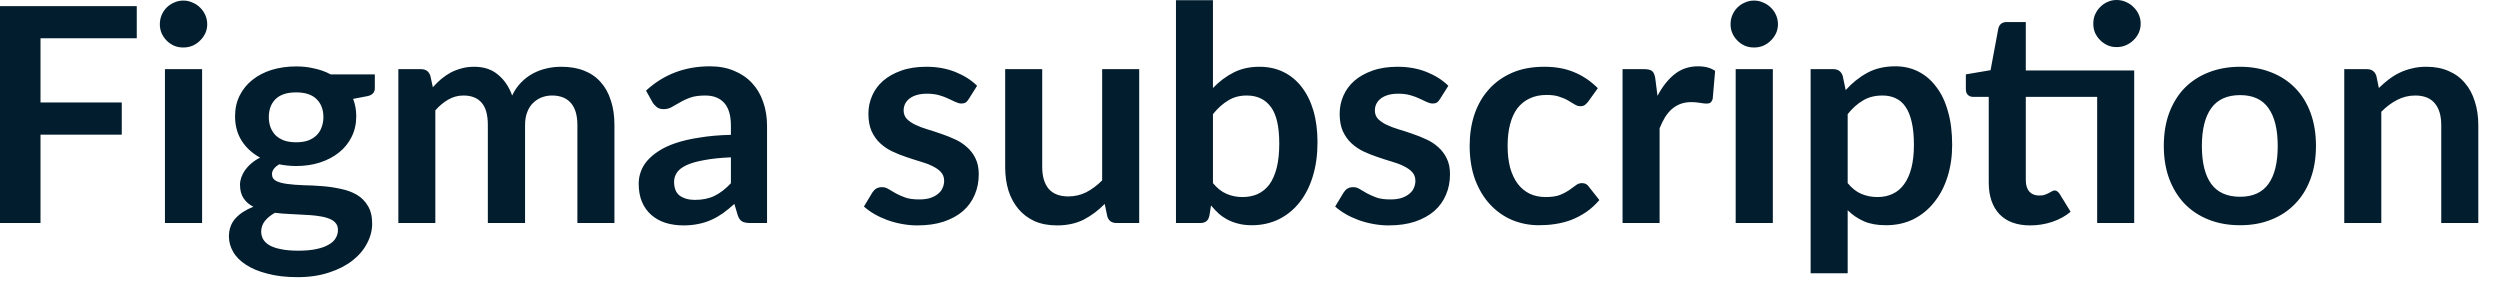 <?xml version="1.0" encoding="utf-8"?>
<svg xmlns="http://www.w3.org/2000/svg" fill="none" height="100%" overflow="visible" preserveAspectRatio="none" style="display: block;" viewBox="0 0 44 5" width="100%">
<path d="M0.713 0.674V1.803H2.143V2.37H0.713V3.925H0V0.108H2.407V0.674H0.713ZM3.557 1.217V3.925H2.903V1.217H3.557ZM3.647 0.428C3.647 0.484 3.636 0.537 3.613 0.586C3.59 0.635 3.559 0.678 3.52 0.715C3.483 0.753 3.439 0.782 3.388 0.805C3.337 0.826 3.283 0.836 3.225 0.836C3.168 0.836 3.115 0.826 3.064 0.805C3.015 0.782 2.971 0.753 2.934 0.715C2.897 0.678 2.868 0.635 2.845 0.586C2.824 0.537 2.813 0.484 2.813 0.428C2.813 0.369 2.824 0.315 2.845 0.264C2.868 0.213 2.897 0.169 2.934 0.132C2.971 0.095 3.015 0.066 3.064 0.045C3.115 0.022 3.168 0.01 3.225 0.01C3.283 0.01 3.337 0.022 3.388 0.045C3.439 0.066 3.483 0.095 3.52 0.132C3.559 0.169 3.59 0.213 3.613 0.264C3.636 0.315 3.647 0.369 3.647 0.428ZM5.212 2.504C5.293 2.504 5.363 2.494 5.423 2.473C5.483 2.45 5.532 2.42 5.571 2.381C5.611 2.342 5.641 2.295 5.66 2.241C5.681 2.186 5.692 2.127 5.692 2.062C5.692 1.928 5.652 1.823 5.571 1.744C5.491 1.665 5.372 1.626 5.212 1.626C5.051 1.626 4.931 1.665 4.85 1.744C4.771 1.823 4.731 1.928 4.731 2.062C4.731 2.125 4.741 2.183 4.76 2.238C4.781 2.292 4.811 2.341 4.85 2.381C4.891 2.42 4.941 2.45 5 2.473C5.062 2.494 5.132 2.504 5.212 2.504ZM5.948 4.046C5.948 3.993 5.932 3.95 5.9 3.917C5.869 3.883 5.826 3.858 5.771 3.84C5.717 3.821 5.652 3.807 5.578 3.798C5.506 3.789 5.429 3.783 5.346 3.78C5.265 3.774 5.181 3.77 5.093 3.766C5.007 3.763 4.922 3.756 4.839 3.745C4.767 3.785 4.708 3.833 4.663 3.888C4.619 3.943 4.597 4.006 4.597 4.078C4.597 4.125 4.608 4.169 4.631 4.21C4.656 4.252 4.693 4.288 4.744 4.318C4.797 4.347 4.865 4.371 4.948 4.386C5.03 4.404 5.132 4.412 5.251 4.412C5.373 4.412 5.477 4.403 5.565 4.384C5.653 4.366 5.725 4.341 5.782 4.307C5.84 4.276 5.882 4.237 5.908 4.191C5.935 4.147 5.948 4.099 5.948 4.046ZM6.597 1.309V1.552C6.597 1.629 6.551 1.677 6.457 1.694L6.215 1.74C6.251 1.833 6.27 1.935 6.27 2.046C6.27 2.179 6.243 2.301 6.188 2.41C6.135 2.517 6.061 2.609 5.966 2.684C5.871 2.76 5.759 2.819 5.629 2.861C5.5 2.902 5.361 2.922 5.212 2.922C5.159 2.922 5.108 2.919 5.059 2.914C5.009 2.908 4.961 2.902 4.913 2.892C4.829 2.944 4.787 3.001 4.787 3.064C4.787 3.118 4.811 3.159 4.861 3.185C4.912 3.211 4.978 3.228 5.061 3.238C5.144 3.249 5.238 3.256 5.344 3.26C5.449 3.262 5.557 3.266 5.668 3.276C5.779 3.284 5.887 3.3 5.993 3.323C6.098 3.344 6.192 3.378 6.275 3.425C6.358 3.473 6.424 3.538 6.473 3.621C6.524 3.702 6.55 3.807 6.55 3.935C6.55 4.055 6.52 4.171 6.46 4.283C6.402 4.396 6.317 4.496 6.204 4.585C6.093 4.672 5.956 4.743 5.792 4.796C5.63 4.85 5.446 4.878 5.238 4.878C5.034 4.878 4.856 4.857 4.705 4.816C4.554 4.778 4.428 4.725 4.327 4.658C4.227 4.593 4.152 4.518 4.103 4.431C4.054 4.346 4.029 4.255 4.029 4.162C4.029 4.036 4.067 3.93 4.143 3.845C4.22 3.759 4.326 3.691 4.459 3.639C4.387 3.602 4.33 3.554 4.288 3.491C4.246 3.43 4.224 3.349 4.224 3.249C4.224 3.209 4.232 3.167 4.246 3.125C4.262 3.081 4.283 3.038 4.312 2.996C4.342 2.954 4.378 2.914 4.422 2.877C4.466 2.838 4.518 2.804 4.578 2.774C4.441 2.7 4.333 2.601 4.254 2.478C4.176 2.356 4.137 2.211 4.137 2.046C4.137 1.912 4.164 1.791 4.217 1.684C4.271 1.575 4.346 1.483 4.441 1.407C4.538 1.329 4.651 1.271 4.781 1.23C4.913 1.19 5.057 1.169 5.212 1.169C5.328 1.169 5.437 1.181 5.539 1.207C5.641 1.229 5.734 1.263 5.819 1.309H6.597ZM7.011 3.925V1.217H7.409C7.494 1.217 7.549 1.256 7.575 1.336L7.618 1.536C7.665 1.483 7.714 1.435 7.765 1.391C7.818 1.347 7.874 1.309 7.932 1.277C7.992 1.246 8.055 1.222 8.122 1.204C8.19 1.184 8.265 1.175 8.346 1.175C8.517 1.175 8.657 1.222 8.766 1.315C8.877 1.406 8.959 1.529 9.014 1.681C9.056 1.592 9.109 1.515 9.172 1.451C9.235 1.386 9.305 1.334 9.381 1.293C9.456 1.253 9.536 1.223 9.621 1.204C9.707 1.184 9.793 1.175 9.879 1.175C10.029 1.175 10.162 1.197 10.278 1.243C10.394 1.288 10.492 1.355 10.571 1.444C10.65 1.531 10.71 1.639 10.75 1.766C10.793 1.892 10.814 2.037 10.814 2.201V3.925H10.162V2.201C10.162 2.029 10.124 1.9 10.048 1.813C9.973 1.726 9.862 1.681 9.716 1.681C9.649 1.681 9.586 1.693 9.528 1.716C9.472 1.739 9.422 1.772 9.378 1.816C9.336 1.858 9.302 1.912 9.278 1.977C9.253 2.042 9.241 2.116 9.241 2.201V3.925H8.586V2.201C8.586 2.02 8.549 1.888 8.475 1.806C8.403 1.723 8.297 1.681 8.156 1.681C8.061 1.681 7.972 1.705 7.889 1.753C7.809 1.798 7.733 1.862 7.662 1.942V3.925H7.011ZM12.864 2.769C12.676 2.777 12.517 2.794 12.389 2.819C12.26 2.842 12.157 2.872 12.08 2.908C12.002 2.945 11.947 2.988 11.914 3.037C11.88 3.087 11.864 3.141 11.864 3.198C11.864 3.313 11.897 3.395 11.964 3.444C12.033 3.493 12.121 3.518 12.23 3.518C12.364 3.518 12.479 3.494 12.576 3.447C12.675 3.398 12.771 3.324 12.864 3.225V2.769ZM11.37 1.595C11.681 1.309 12.056 1.167 12.494 1.167C12.653 1.167 12.794 1.193 12.919 1.246C13.044 1.297 13.15 1.369 13.236 1.462C13.322 1.554 13.387 1.663 13.431 1.792C13.477 1.92 13.5 2.062 13.5 2.214V3.925H13.204C13.143 3.925 13.095 3.916 13.062 3.898C13.028 3.879 13.002 3.841 12.983 3.785L12.925 3.589C12.856 3.652 12.789 3.705 12.724 3.753C12.659 3.798 12.591 3.838 12.521 3.869C12.45 3.901 12.375 3.925 12.294 3.941C12.214 3.958 12.127 3.967 12.03 3.967C11.915 3.967 11.81 3.952 11.713 3.922C11.616 3.891 11.533 3.844 11.462 3.782C11.392 3.72 11.337 3.644 11.299 3.553C11.26 3.461 11.241 3.355 11.241 3.233C11.241 3.165 11.252 3.097 11.275 3.03C11.298 2.961 11.335 2.896 11.386 2.835C11.439 2.773 11.506 2.715 11.589 2.661C11.672 2.606 11.773 2.558 11.893 2.518C12.014 2.477 12.155 2.445 12.315 2.421C12.475 2.394 12.658 2.378 12.864 2.373V2.214C12.864 2.033 12.825 1.9 12.748 1.813C12.67 1.726 12.559 1.681 12.412 1.681C12.307 1.681 12.219 1.693 12.149 1.718C12.08 1.742 12.019 1.771 11.966 1.803C11.914 1.833 11.865 1.86 11.821 1.885C11.779 1.909 11.732 1.921 11.679 1.921C11.633 1.921 11.594 1.91 11.563 1.888C11.531 1.862 11.505 1.835 11.486 1.803L11.37 1.595ZM17.049 1.744C17.032 1.773 17.013 1.793 16.994 1.806C16.975 1.816 16.95 1.822 16.92 1.822C16.889 1.822 16.854 1.812 16.817 1.795C16.782 1.777 16.741 1.758 16.693 1.737C16.646 1.714 16.591 1.693 16.53 1.676C16.47 1.659 16.398 1.649 16.316 1.649C16.187 1.649 16.086 1.677 16.012 1.731C15.94 1.786 15.904 1.857 15.904 1.945C15.904 2.003 15.923 2.052 15.96 2.093C15.998 2.131 16.048 2.166 16.11 2.196C16.173 2.226 16.245 2.253 16.324 2.277C16.403 2.301 16.483 2.326 16.564 2.355C16.647 2.383 16.727 2.415 16.807 2.452C16.886 2.487 16.956 2.533 17.018 2.589C17.081 2.644 17.131 2.71 17.168 2.787C17.207 2.864 17.226 2.957 17.226 3.067C17.226 3.198 17.203 3.318 17.155 3.428C17.109 3.538 17.041 3.633 16.949 3.714C16.858 3.793 16.744 3.855 16.609 3.901C16.475 3.945 16.32 3.967 16.144 3.967C16.051 3.967 15.96 3.958 15.87 3.941C15.782 3.925 15.697 3.902 15.614 3.872C15.533 3.842 15.457 3.807 15.387 3.766C15.318 3.726 15.258 3.682 15.205 3.635L15.355 3.386C15.374 3.357 15.397 3.333 15.424 3.318C15.45 3.302 15.484 3.294 15.524 3.294C15.565 3.294 15.602 3.305 15.638 3.328C15.675 3.351 15.717 3.376 15.764 3.402C15.812 3.428 15.867 3.453 15.931 3.476C15.995 3.499 16.077 3.51 16.176 3.51C16.253 3.51 16.319 3.502 16.374 3.484C16.43 3.465 16.476 3.44 16.511 3.41C16.548 3.38 16.575 3.345 16.59 3.307C16.608 3.266 16.617 3.225 16.617 3.183C16.617 3.119 16.597 3.068 16.559 3.027C16.522 2.987 16.471 2.952 16.408 2.922C16.347 2.891 16.275 2.865 16.195 2.842C16.115 2.818 16.033 2.792 15.949 2.763C15.866 2.735 15.784 2.703 15.704 2.665C15.624 2.627 15.553 2.579 15.49 2.52C15.428 2.463 15.378 2.391 15.339 2.307C15.302 2.223 15.284 2.12 15.284 2C15.284 1.889 15.306 1.784 15.35 1.684C15.394 1.583 15.458 1.497 15.543 1.422C15.629 1.347 15.735 1.288 15.862 1.243C15.99 1.197 16.138 1.175 16.305 1.175C16.492 1.175 16.662 1.206 16.815 1.267C16.968 1.329 17.095 1.409 17.197 1.51L17.049 1.744ZM20.05 1.217V3.925H19.651C19.565 3.925 19.511 3.885 19.488 3.806L19.443 3.589C19.332 3.702 19.21 3.794 19.076 3.864C18.942 3.932 18.785 3.967 18.604 3.967C18.456 3.967 18.325 3.943 18.21 3.893C18.098 3.842 18.003 3.771 17.925 3.679C17.848 3.587 17.789 3.479 17.749 3.355C17.71 3.228 17.691 3.089 17.691 2.938V1.217H18.343V2.938C18.343 3.103 18.38 3.231 18.456 3.323C18.533 3.412 18.649 3.457 18.802 3.457C18.914 3.457 19.02 3.433 19.118 3.384C19.217 3.332 19.31 3.263 19.398 3.175V1.217H20.05ZM21.348 3.223C21.422 3.312 21.502 3.376 21.588 3.412C21.677 3.45 21.769 3.468 21.866 3.468C21.966 3.468 22.056 3.451 22.135 3.415C22.216 3.378 22.284 3.322 22.341 3.247C22.397 3.169 22.44 3.071 22.47 2.954C22.5 2.834 22.515 2.691 22.515 2.526C22.515 2.228 22.466 2.014 22.367 1.882C22.268 1.748 22.127 1.681 21.942 1.681C21.817 1.681 21.708 1.71 21.615 1.769C21.522 1.824 21.433 1.904 21.348 2.009V3.223ZM21.348 1.549C21.457 1.435 21.578 1.344 21.71 1.277C21.844 1.208 21.996 1.175 22.166 1.175C22.323 1.175 22.464 1.206 22.589 1.267C22.715 1.329 22.823 1.418 22.911 1.533C23 1.648 23.069 1.787 23.117 1.951C23.164 2.114 23.188 2.298 23.188 2.503C23.188 2.722 23.161 2.922 23.106 3.101C23.052 3.28 22.973 3.435 22.871 3.563C22.771 3.69 22.649 3.788 22.507 3.859C22.364 3.929 22.206 3.964 22.032 3.964C21.948 3.964 21.871 3.956 21.802 3.938C21.734 3.922 21.67 3.899 21.612 3.869C21.554 3.839 21.5 3.803 21.451 3.761C21.404 3.717 21.358 3.668 21.314 3.616L21.285 3.798C21.274 3.844 21.256 3.877 21.23 3.895C21.205 3.915 21.171 3.925 21.127 3.925H20.697V0.003H21.348V1.549ZM25.343 1.744C25.326 1.773 25.307 1.793 25.288 1.806C25.269 1.816 25.244 1.822 25.214 1.822C25.183 1.822 25.148 1.812 25.111 1.795C25.076 1.777 25.035 1.758 24.987 1.737C24.94 1.714 24.885 1.693 24.823 1.676C24.764 1.659 24.692 1.649 24.61 1.649C24.481 1.649 24.38 1.677 24.306 1.731C24.234 1.786 24.198 1.857 24.198 1.945C24.198 2.003 24.216 2.052 24.253 2.093C24.292 2.131 24.342 2.166 24.404 2.196C24.467 2.226 24.538 2.253 24.618 2.277C24.697 2.301 24.777 2.326 24.858 2.355C24.941 2.383 25.021 2.415 25.101 2.452C25.18 2.487 25.25 2.533 25.312 2.589C25.375 2.644 25.425 2.71 25.462 2.787C25.501 2.864 25.52 2.957 25.52 3.067C25.52 3.198 25.497 3.318 25.449 3.428C25.403 3.538 25.335 3.633 25.243 3.714C25.152 3.793 25.038 3.855 24.903 3.901C24.769 3.945 24.614 3.967 24.438 3.967C24.345 3.967 24.253 3.958 24.164 3.941C24.076 3.925 23.99 3.902 23.908 3.872C23.827 3.842 23.751 3.807 23.681 3.766C23.612 3.726 23.551 3.682 23.499 3.635L23.649 3.386C23.669 3.357 23.691 3.333 23.718 3.318C23.744 3.302 23.778 3.294 23.818 3.294C23.858 3.294 23.896 3.305 23.931 3.328C23.968 3.351 24.011 3.376 24.058 3.402C24.106 3.428 24.161 3.453 24.224 3.476C24.29 3.499 24.371 3.51 24.47 3.51C24.547 3.51 24.613 3.502 24.668 3.484C24.724 3.465 24.77 3.44 24.805 3.41C24.842 3.38 24.869 3.345 24.884 3.307C24.902 3.266 24.911 3.225 24.911 3.183C24.911 3.119 24.891 3.068 24.853 3.027C24.816 2.987 24.765 2.952 24.702 2.922C24.64 2.891 24.569 2.865 24.488 2.842C24.409 2.818 24.327 2.792 24.243 2.763C24.16 2.735 24.078 2.703 23.997 2.665C23.918 2.627 23.847 2.579 23.784 2.52C23.722 2.463 23.672 2.391 23.633 2.307C23.596 2.223 23.578 2.12 23.578 2C23.578 1.889 23.6 1.784 23.644 1.684C23.688 1.583 23.752 1.497 23.837 1.422C23.923 1.347 24.029 1.288 24.156 1.243C24.284 1.197 24.432 1.175 24.599 1.175C24.786 1.175 24.956 1.206 25.109 1.267C25.262 1.329 25.389 1.409 25.491 1.51L25.343 1.744ZM27.951 1.79C27.931 1.814 27.912 1.834 27.893 1.848C27.875 1.862 27.849 1.869 27.814 1.869C27.78 1.869 27.748 1.859 27.716 1.839C27.684 1.819 27.646 1.796 27.602 1.771C27.558 1.744 27.506 1.722 27.444 1.702C27.384 1.681 27.309 1.671 27.22 1.671C27.105 1.671 27.005 1.692 26.919 1.734C26.833 1.774 26.761 1.834 26.702 1.911C26.646 1.988 26.604 2.082 26.576 2.194C26.548 2.303 26.534 2.426 26.534 2.566C26.534 2.71 26.549 2.838 26.578 2.951C26.61 3.064 26.655 3.158 26.713 3.236C26.771 3.311 26.841 3.37 26.924 3.41C27.007 3.449 27.1 3.468 27.204 3.468C27.308 3.468 27.391 3.456 27.455 3.431C27.52 3.405 27.574 3.376 27.618 3.346C27.662 3.315 27.7 3.287 27.732 3.263C27.765 3.236 27.802 3.223 27.843 3.223C27.895 3.223 27.935 3.243 27.961 3.283L28.149 3.521C28.077 3.605 27.998 3.677 27.914 3.734C27.829 3.791 27.741 3.837 27.65 3.872C27.56 3.905 27.467 3.929 27.37 3.943C27.275 3.958 27.18 3.964 27.085 3.964C26.918 3.964 26.761 3.933 26.613 3.872C26.465 3.809 26.336 3.717 26.225 3.598C26.114 3.478 26.026 3.331 25.961 3.159C25.898 2.985 25.866 2.787 25.866 2.566C25.866 2.367 25.894 2.183 25.95 2.014C26.008 1.843 26.093 1.696 26.204 1.573C26.314 1.449 26.452 1.351 26.615 1.28C26.779 1.209 26.967 1.175 27.18 1.175C27.383 1.175 27.559 1.208 27.711 1.273C27.864 1.337 28.001 1.431 28.122 1.552L27.951 1.79ZM29.172 1.687C29.257 1.525 29.357 1.398 29.473 1.306C29.589 1.213 29.727 1.167 29.885 1.167C30.01 1.167 30.11 1.194 30.186 1.248L30.144 1.737C30.135 1.769 30.122 1.791 30.104 1.806C30.088 1.818 30.066 1.823 30.038 1.823C30.012 1.823 29.972 1.82 29.919 1.81C29.868 1.802 29.818 1.797 29.769 1.797C29.697 1.797 29.633 1.808 29.576 1.829C29.52 1.85 29.469 1.881 29.423 1.921C29.379 1.96 29.34 2.008 29.304 2.064C29.271 2.12 29.239 2.184 29.209 2.257V3.925H28.557V1.217H28.94C29.007 1.217 29.054 1.229 29.08 1.254C29.106 1.276 29.124 1.319 29.133 1.381L29.172 1.687ZM31.202 1.217V3.925H30.548V1.217H31.202ZM31.292 0.428C31.292 0.484 31.28 0.537 31.258 0.586C31.235 0.635 31.204 0.678 31.165 0.715C31.128 0.753 31.084 0.782 31.033 0.805C30.982 0.826 30.928 0.836 30.87 0.836C30.813 0.836 30.76 0.826 30.709 0.805C30.659 0.782 30.616 0.753 30.579 0.715C30.542 0.678 30.512 0.635 30.49 0.586C30.468 0.537 30.458 0.484 30.458 0.428C30.458 0.369 30.468 0.315 30.49 0.264C30.512 0.213 30.542 0.169 30.579 0.132C30.616 0.095 30.659 0.066 30.709 0.045C30.76 0.022 30.813 0.01 30.87 0.01C30.928 0.01 30.982 0.022 31.033 0.045C31.084 0.066 31.128 0.095 31.165 0.132C31.204 0.169 31.235 0.213 31.258 0.264C31.28 0.315 31.292 0.369 31.292 0.428ZM32.519 3.223C32.593 3.312 32.673 3.376 32.759 3.412C32.847 3.45 32.942 3.468 33.044 3.468C33.142 3.468 33.231 3.45 33.31 3.412C33.39 3.376 33.456 3.319 33.511 3.244C33.567 3.168 33.61 3.073 33.64 2.958C33.67 2.842 33.685 2.706 33.685 2.55C33.685 2.391 33.672 2.258 33.646 2.148C33.621 2.037 33.585 1.948 33.537 1.879C33.49 1.81 33.432 1.76 33.363 1.729C33.296 1.697 33.22 1.681 33.134 1.681C32.998 1.681 32.883 1.71 32.788 1.769C32.693 1.824 32.603 1.904 32.519 2.009V3.223ZM32.484 1.586C32.595 1.462 32.721 1.36 32.862 1.283C33.002 1.206 33.168 1.167 33.358 1.167C33.506 1.167 33.64 1.197 33.762 1.259C33.885 1.321 33.99 1.41 34.078 1.529C34.168 1.645 34.237 1.789 34.284 1.961C34.334 2.131 34.358 2.328 34.358 2.55C34.358 2.752 34.331 2.939 34.276 3.112C34.222 3.284 34.144 3.434 34.041 3.56C33.941 3.687 33.819 3.786 33.675 3.859C33.532 3.929 33.372 3.964 33.194 3.964C33.043 3.964 32.914 3.942 32.806 3.895C32.699 3.848 32.603 3.783 32.519 3.7V4.809H31.867V1.217H32.265C32.35 1.217 32.405 1.256 32.432 1.336L32.484 1.586ZM37.562 3.925H36.91V1.705H35.654V3.172C35.654 3.257 35.674 3.323 35.715 3.371C35.757 3.418 35.814 3.441 35.886 3.441C35.927 3.441 35.96 3.438 35.987 3.428C36.015 3.418 36.039 3.408 36.058 3.397C36.079 3.386 36.097 3.376 36.113 3.368C36.129 3.358 36.145 3.352 36.161 3.352C36.18 3.352 36.196 3.358 36.208 3.368C36.221 3.376 36.234 3.391 36.248 3.41L36.443 3.727C36.348 3.806 36.239 3.865 36.116 3.906C35.993 3.946 35.865 3.967 35.733 3.967C35.498 3.967 35.316 3.901 35.19 3.769C35.065 3.635 35.002 3.451 35.002 3.217V1.705H34.725C34.69 1.705 34.66 1.693 34.635 1.671C34.611 1.648 34.599 1.613 34.599 1.568V1.309L35.034 1.235L35.171 0.499C35.18 0.463 35.197 0.436 35.221 0.417C35.246 0.398 35.278 0.388 35.316 0.388H35.654V1.24H37.562V3.925ZM37.676 0.417C37.676 0.474 37.664 0.527 37.642 0.578C37.619 0.627 37.588 0.671 37.549 0.707C37.512 0.744 37.467 0.774 37.415 0.797C37.364 0.819 37.309 0.829 37.251 0.829C37.195 0.829 37.142 0.819 37.093 0.797C37.043 0.774 37 0.744 36.963 0.707C36.926 0.671 36.896 0.627 36.873 0.578C36.852 0.527 36.842 0.474 36.842 0.417C36.842 0.359 36.852 0.305 36.873 0.256C36.896 0.205 36.926 0.161 36.963 0.124C37 0.086 37.043 0.056 37.093 0.034C37.142 0.011 37.195 0 37.251 0C37.309 0 37.364 0.011 37.415 0.034C37.467 0.056 37.512 0.086 37.549 0.124C37.588 0.161 37.619 0.205 37.642 0.256C37.664 0.305 37.676 0.359 37.676 0.417ZM39.426 1.175C39.627 1.175 39.809 1.208 39.972 1.273C40.138 1.337 40.278 1.43 40.395 1.549C40.513 1.669 40.603 1.815 40.666 1.987C40.73 2.16 40.761 2.353 40.761 2.566C40.761 2.78 40.73 2.973 40.666 3.146C40.603 3.318 40.513 3.465 40.395 3.586C40.278 3.708 40.138 3.801 39.972 3.866C39.809 3.932 39.627 3.964 39.426 3.964C39.224 3.964 39.04 3.932 38.874 3.866C38.709 3.801 38.567 3.708 38.449 3.586C38.333 3.465 38.243 3.318 38.178 3.146C38.114 2.973 38.083 2.78 38.083 2.566C38.083 2.353 38.114 2.16 38.178 1.987C38.243 1.815 38.333 1.669 38.449 1.549C38.567 1.43 38.709 1.337 38.874 1.273C39.04 1.208 39.224 1.175 39.426 1.175ZM39.426 3.463C39.651 3.463 39.817 3.387 39.925 3.236C40.034 3.085 40.088 2.863 40.088 2.57C40.088 2.278 40.034 2.056 39.925 1.903C39.817 1.75 39.651 1.674 39.426 1.674C39.197 1.674 39.027 1.751 38.917 1.905C38.807 2.059 38.753 2.28 38.753 2.57C38.753 2.861 38.807 3.083 38.917 3.236C39.027 3.387 39.197 3.463 39.426 3.463ZM41.868 1.549C41.923 1.495 41.98 1.445 42.04 1.399C42.102 1.352 42.166 1.312 42.233 1.28C42.301 1.247 42.374 1.222 42.452 1.204C42.529 1.184 42.614 1.175 42.705 1.175C42.853 1.175 42.984 1.2 43.098 1.251C43.213 1.301 43.308 1.37 43.383 1.462C43.461 1.552 43.519 1.661 43.557 1.787C43.598 1.912 43.618 2.049 43.618 2.201V3.925H42.966V2.201C42.966 2.036 42.928 1.908 42.853 1.819C42.777 1.727 42.662 1.681 42.507 1.681C42.395 1.681 42.289 1.707 42.19 1.758C42.092 1.809 41.999 1.878 41.911 1.967V3.925H41.259V1.217H41.657C41.742 1.217 41.797 1.256 41.824 1.336L41.868 1.549Z" fill="#021D2D" id="Vector"/>
</svg>